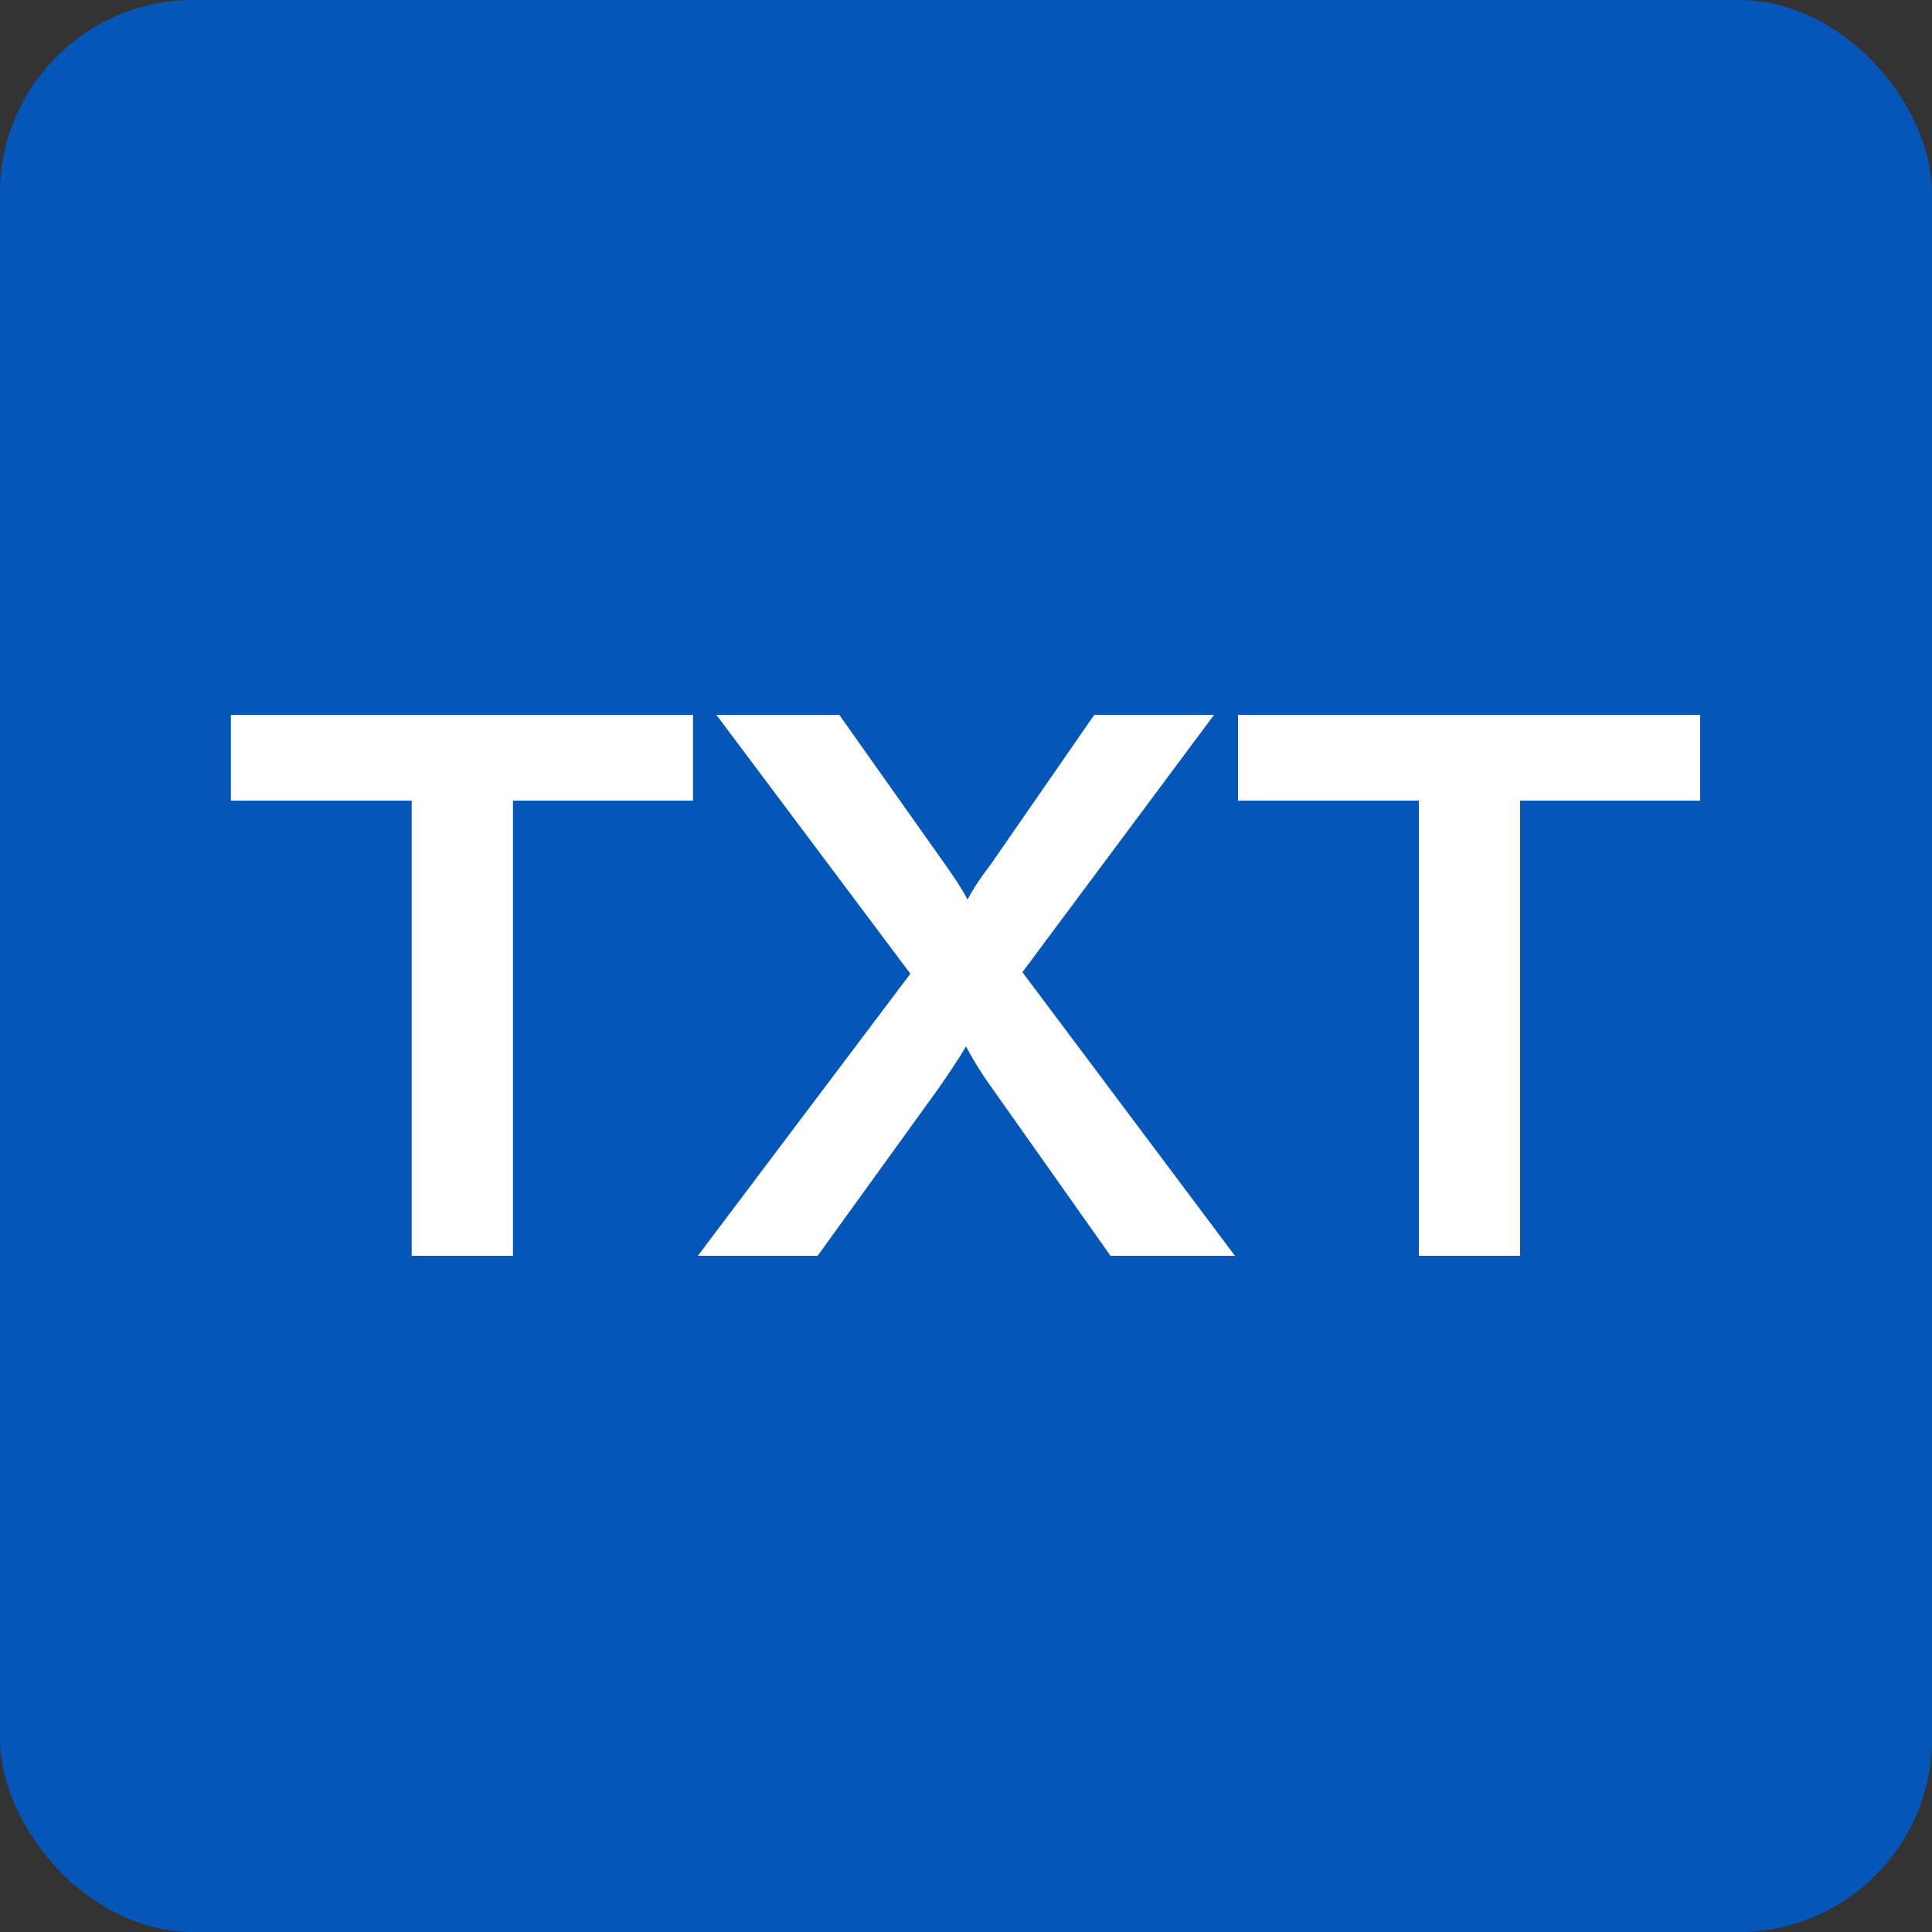 <svg width="20" height="20" viewBox="0 0 20 20" fill="none" xmlns="http://www.w3.org/2000/svg"><rect x="0" y="0" width="20" height="20" fill="#333333" stroke="none"/><rect width="20" height="20" rx="2" fill="#0457B9"></rect><path d="M5.31 13V8.288H7.174V7.4H2.39V8.288H4.262V13H5.31ZM8.464 13L9.712 11.272C9.8 11.144 9.912 10.984 10 10.832C10.08 10.984 10.176 11.136 10.264 11.256L11.496 13H12.784L10.584 10.064L12.568 7.4H11.328L10.248 8.96C10.168 9.064 10.088 9.176 10.016 9.312C9.944 9.176 9.864 9.064 9.792 8.96L8.688 7.4H7.416L9.424 10.08L7.224 13H8.464ZM15.736 13V8.288H17.6V7.4H12.816V8.288H14.688V13H15.736Z" fill="white"></path></svg>